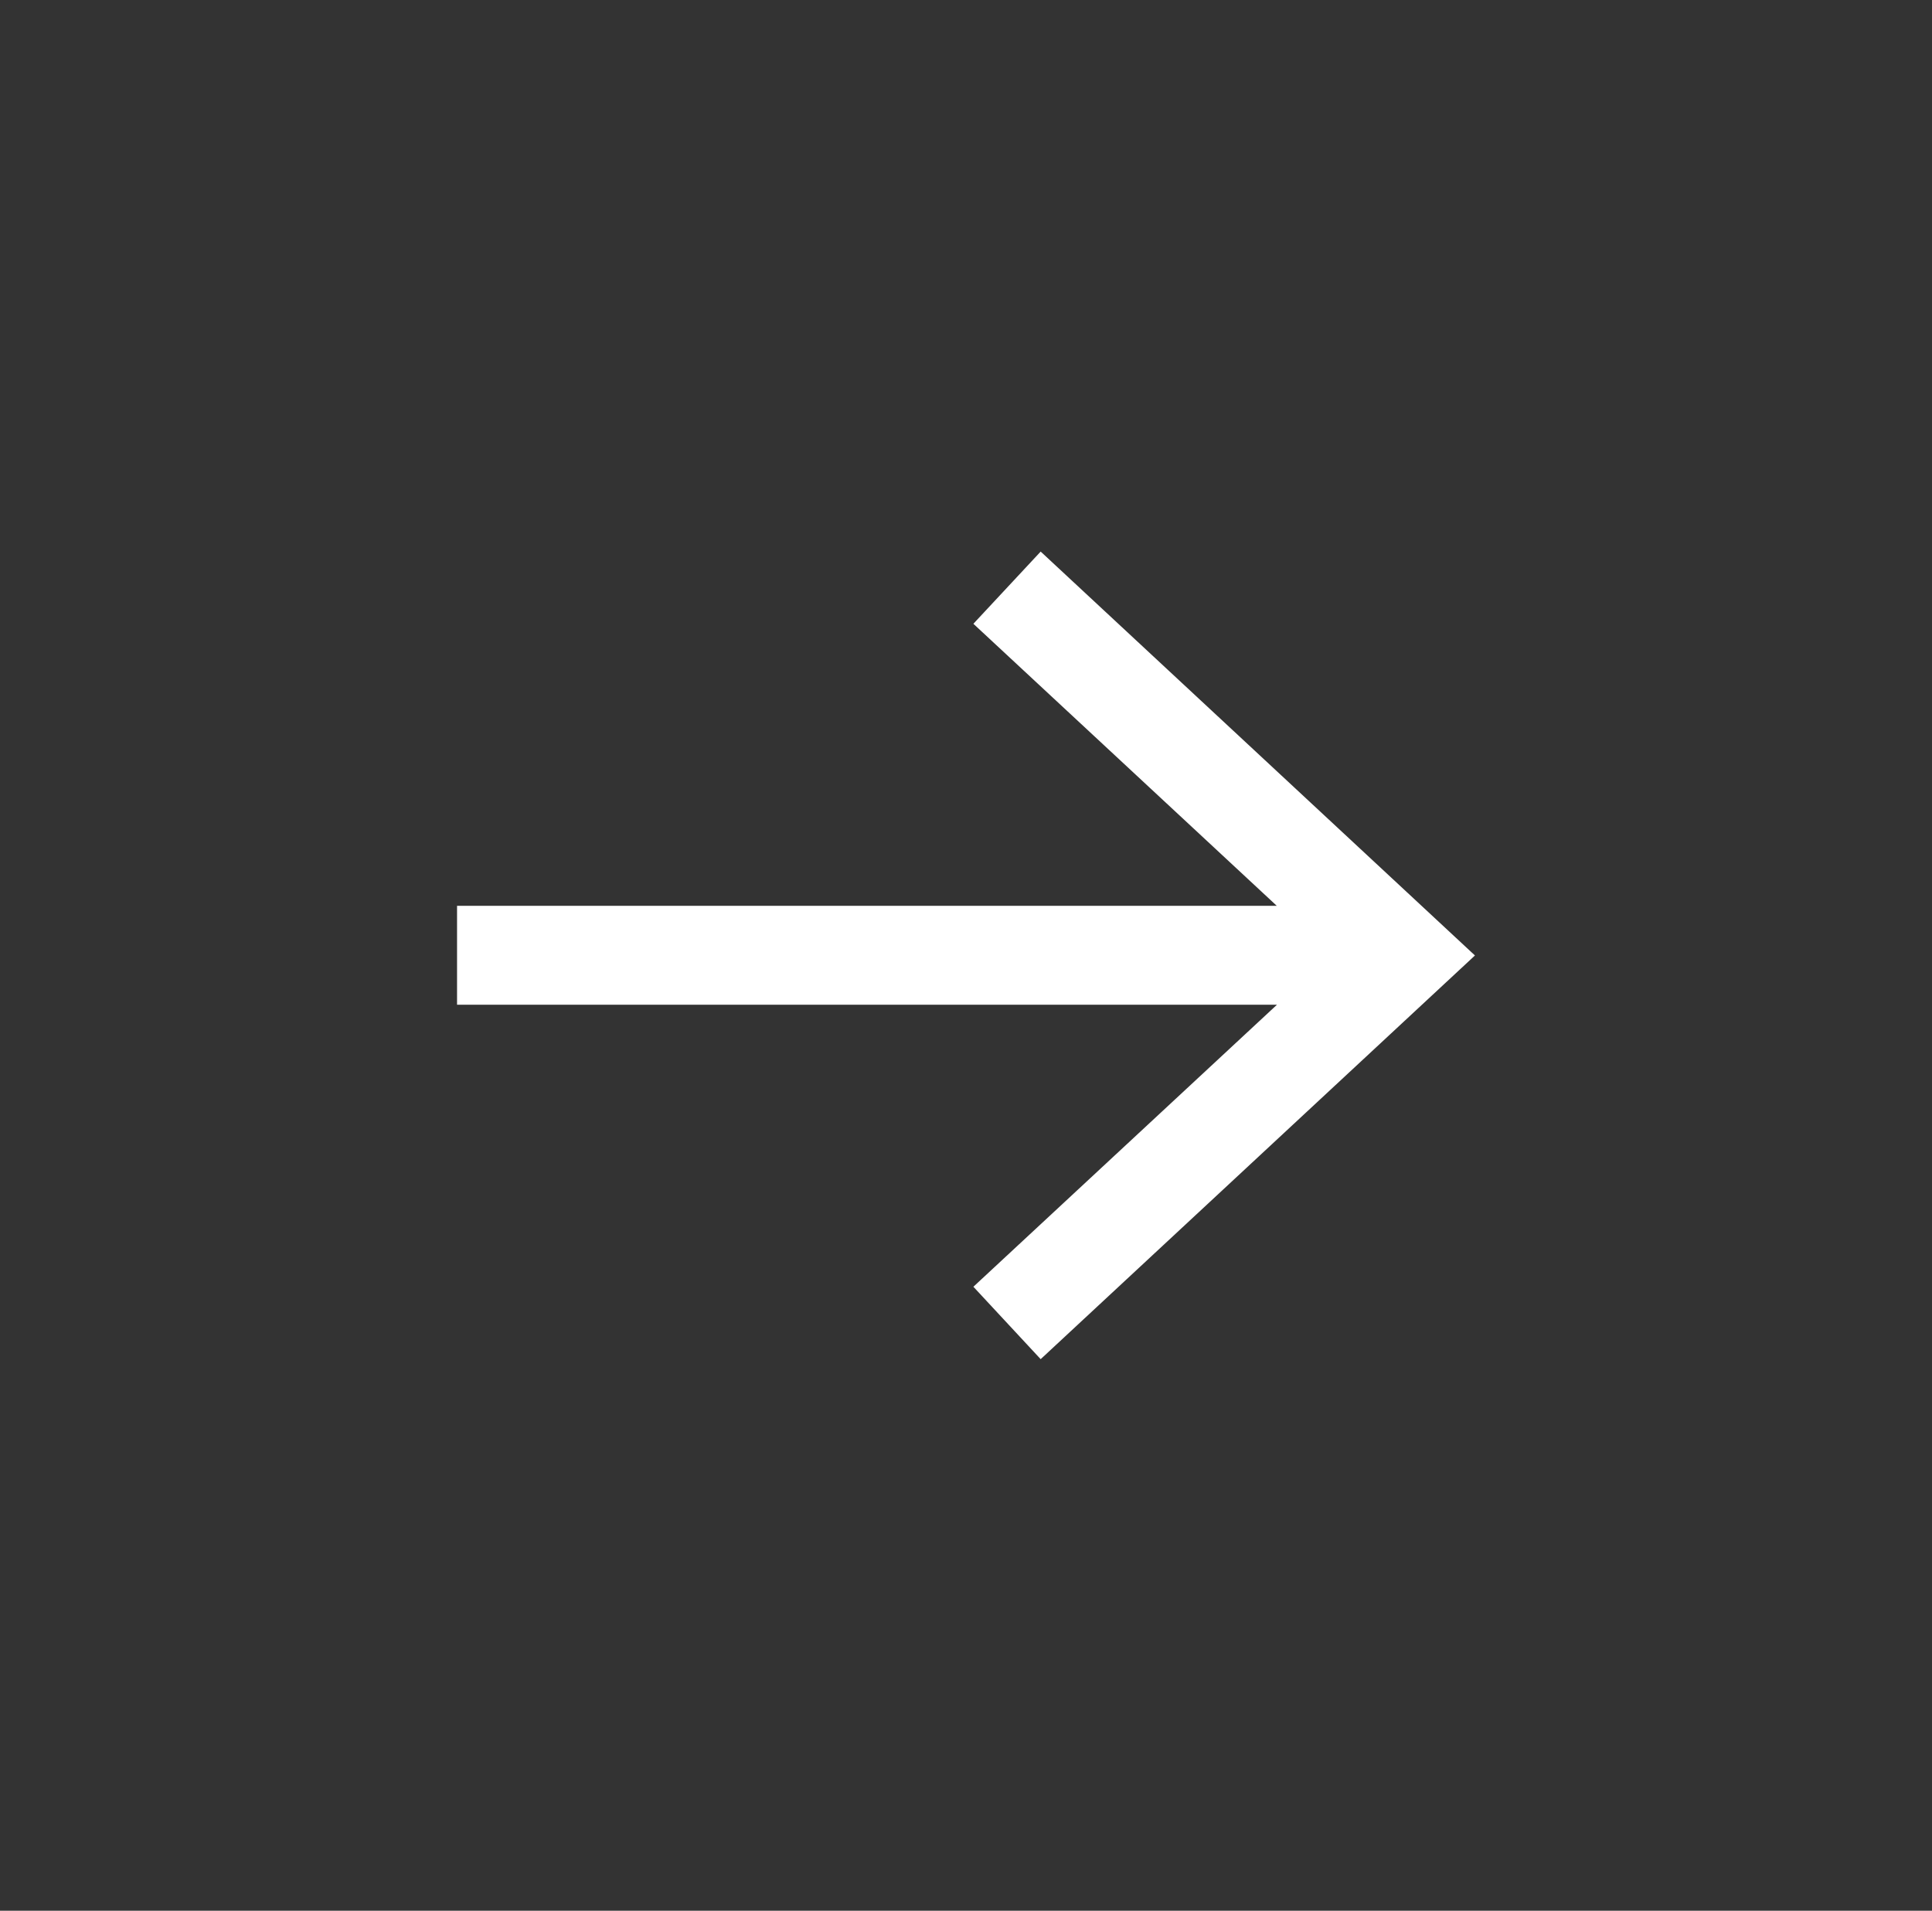 <?xml version="1.0" encoding="UTF-8"?>
<svg xmlns="http://www.w3.org/2000/svg" id="Layer_1" data-name="Layer 1" version="1.1" viewBox="0 0 94.18 93.15">
  <rect x="0" y="0" width="94.18" height="93.15" fill="#333333" stroke="none"/>
  <defs>
    <style>
      .cls-1 {
        fill: #fff;
        stroke-width: 0px;
      }
    </style>
  </defs>
  <polygon class="cls-1" points="50.73 26.89 47.45 30.41 62.24 44.16 22.28 44.16 22.28 48.98 62.25 48.98 47.45 62.73 50.73 66.26 71.9 46.58 50.73 26.89"></polygon>
</svg>
